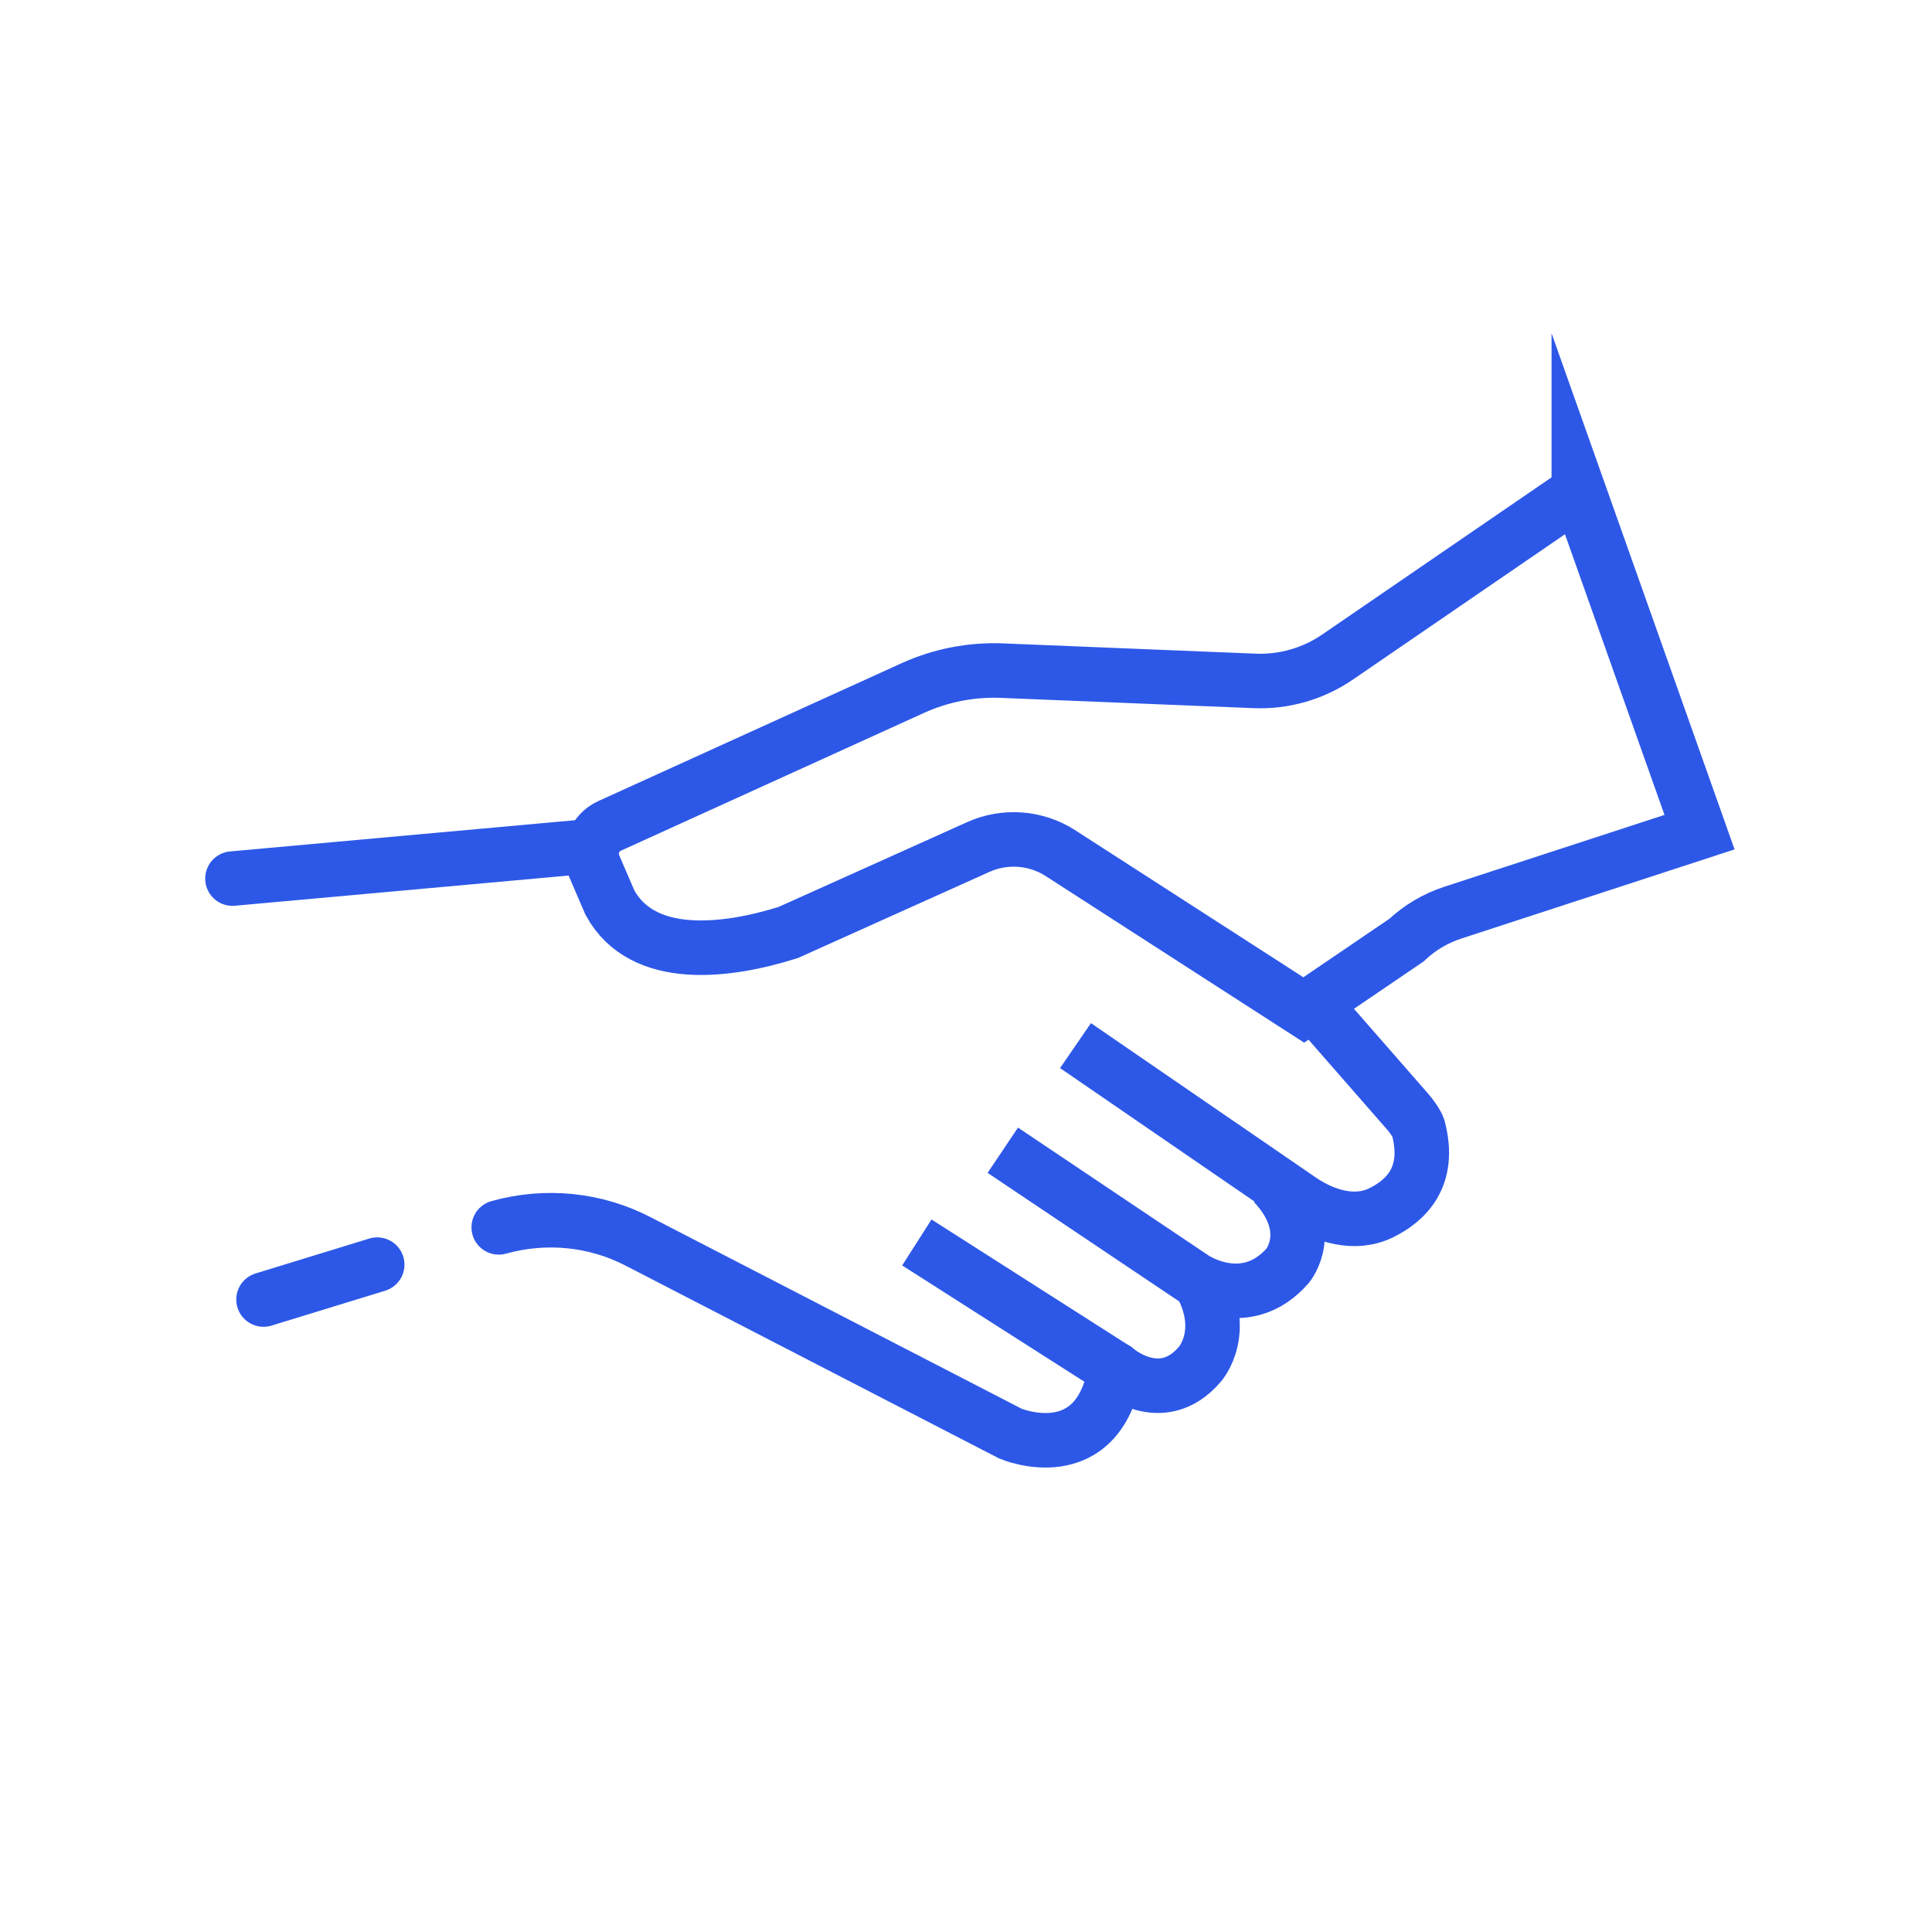 <svg xmlns="http://www.w3.org/2000/svg" id="Calque_1" data-name="Calque 1" viewBox="0 0 708.66 708.66"><defs><style> .cls-1, .cls-2 { fill: none; stroke: #2d58e7; stroke-miterlimit: 10; stroke-width: 20px; } .cls-2 { stroke-linecap: round; } </style></defs><line class="cls-2" x1="85.27" y1="322.27" x2="216.96" y2="310.35"></line><path class="cls-1" d="m394.5,383.53l82.37,56.55c8.9,6.11,20.12,9.52,29.79,4.75,8.83-4.36,18.35-13.03,13.58-31.04-.4-1.52-2.91-4.99-3.99-6.13l-40.29-46.08"></path><path class="cls-1" d="m367.83,421.91l70.16,47.08s19.08,12.78,34.41-4.81c0,0,10.78-13.06-5.11-30.08"></path><path class="cls-1" d="m336.3,455.74l72.82,46.47s16.73,14.75,30.92-1.71c0,0,11.35-12.49-1.14-32.35"></path><line class="cls-2" x1="138.36" y1="463.87" x2="96.66" y2="476.67"></line><path class="cls-2" d="m182.94,450.2c17.14-4.78,35.45-3.03,51.3,5.25l136.42,70.42s32.18,13.64,38.48-23.67"></path><path class="cls-1" d="m579.11,180.36l-88.51,60.66c-8.92,6.11-19.58,9.18-30.39,8.74l-92.66-3.77c-11.28-.46-22.51,1.74-32.78,6.41l-111.19,50.55c-5.56,2.53-8.08,9.05-5.66,14.66l5.81,13.49c11.98,21.9,42.77,18.08,65.42,10.93l69.68-31.34c9.77-4.39,21.09-3.56,30.1,2.22l89.29,57.55,37.67-25.61c4.86-4.58,10.67-8.02,17.02-10.09l90.48-29.52-44.28-124.88Z"></path></svg>